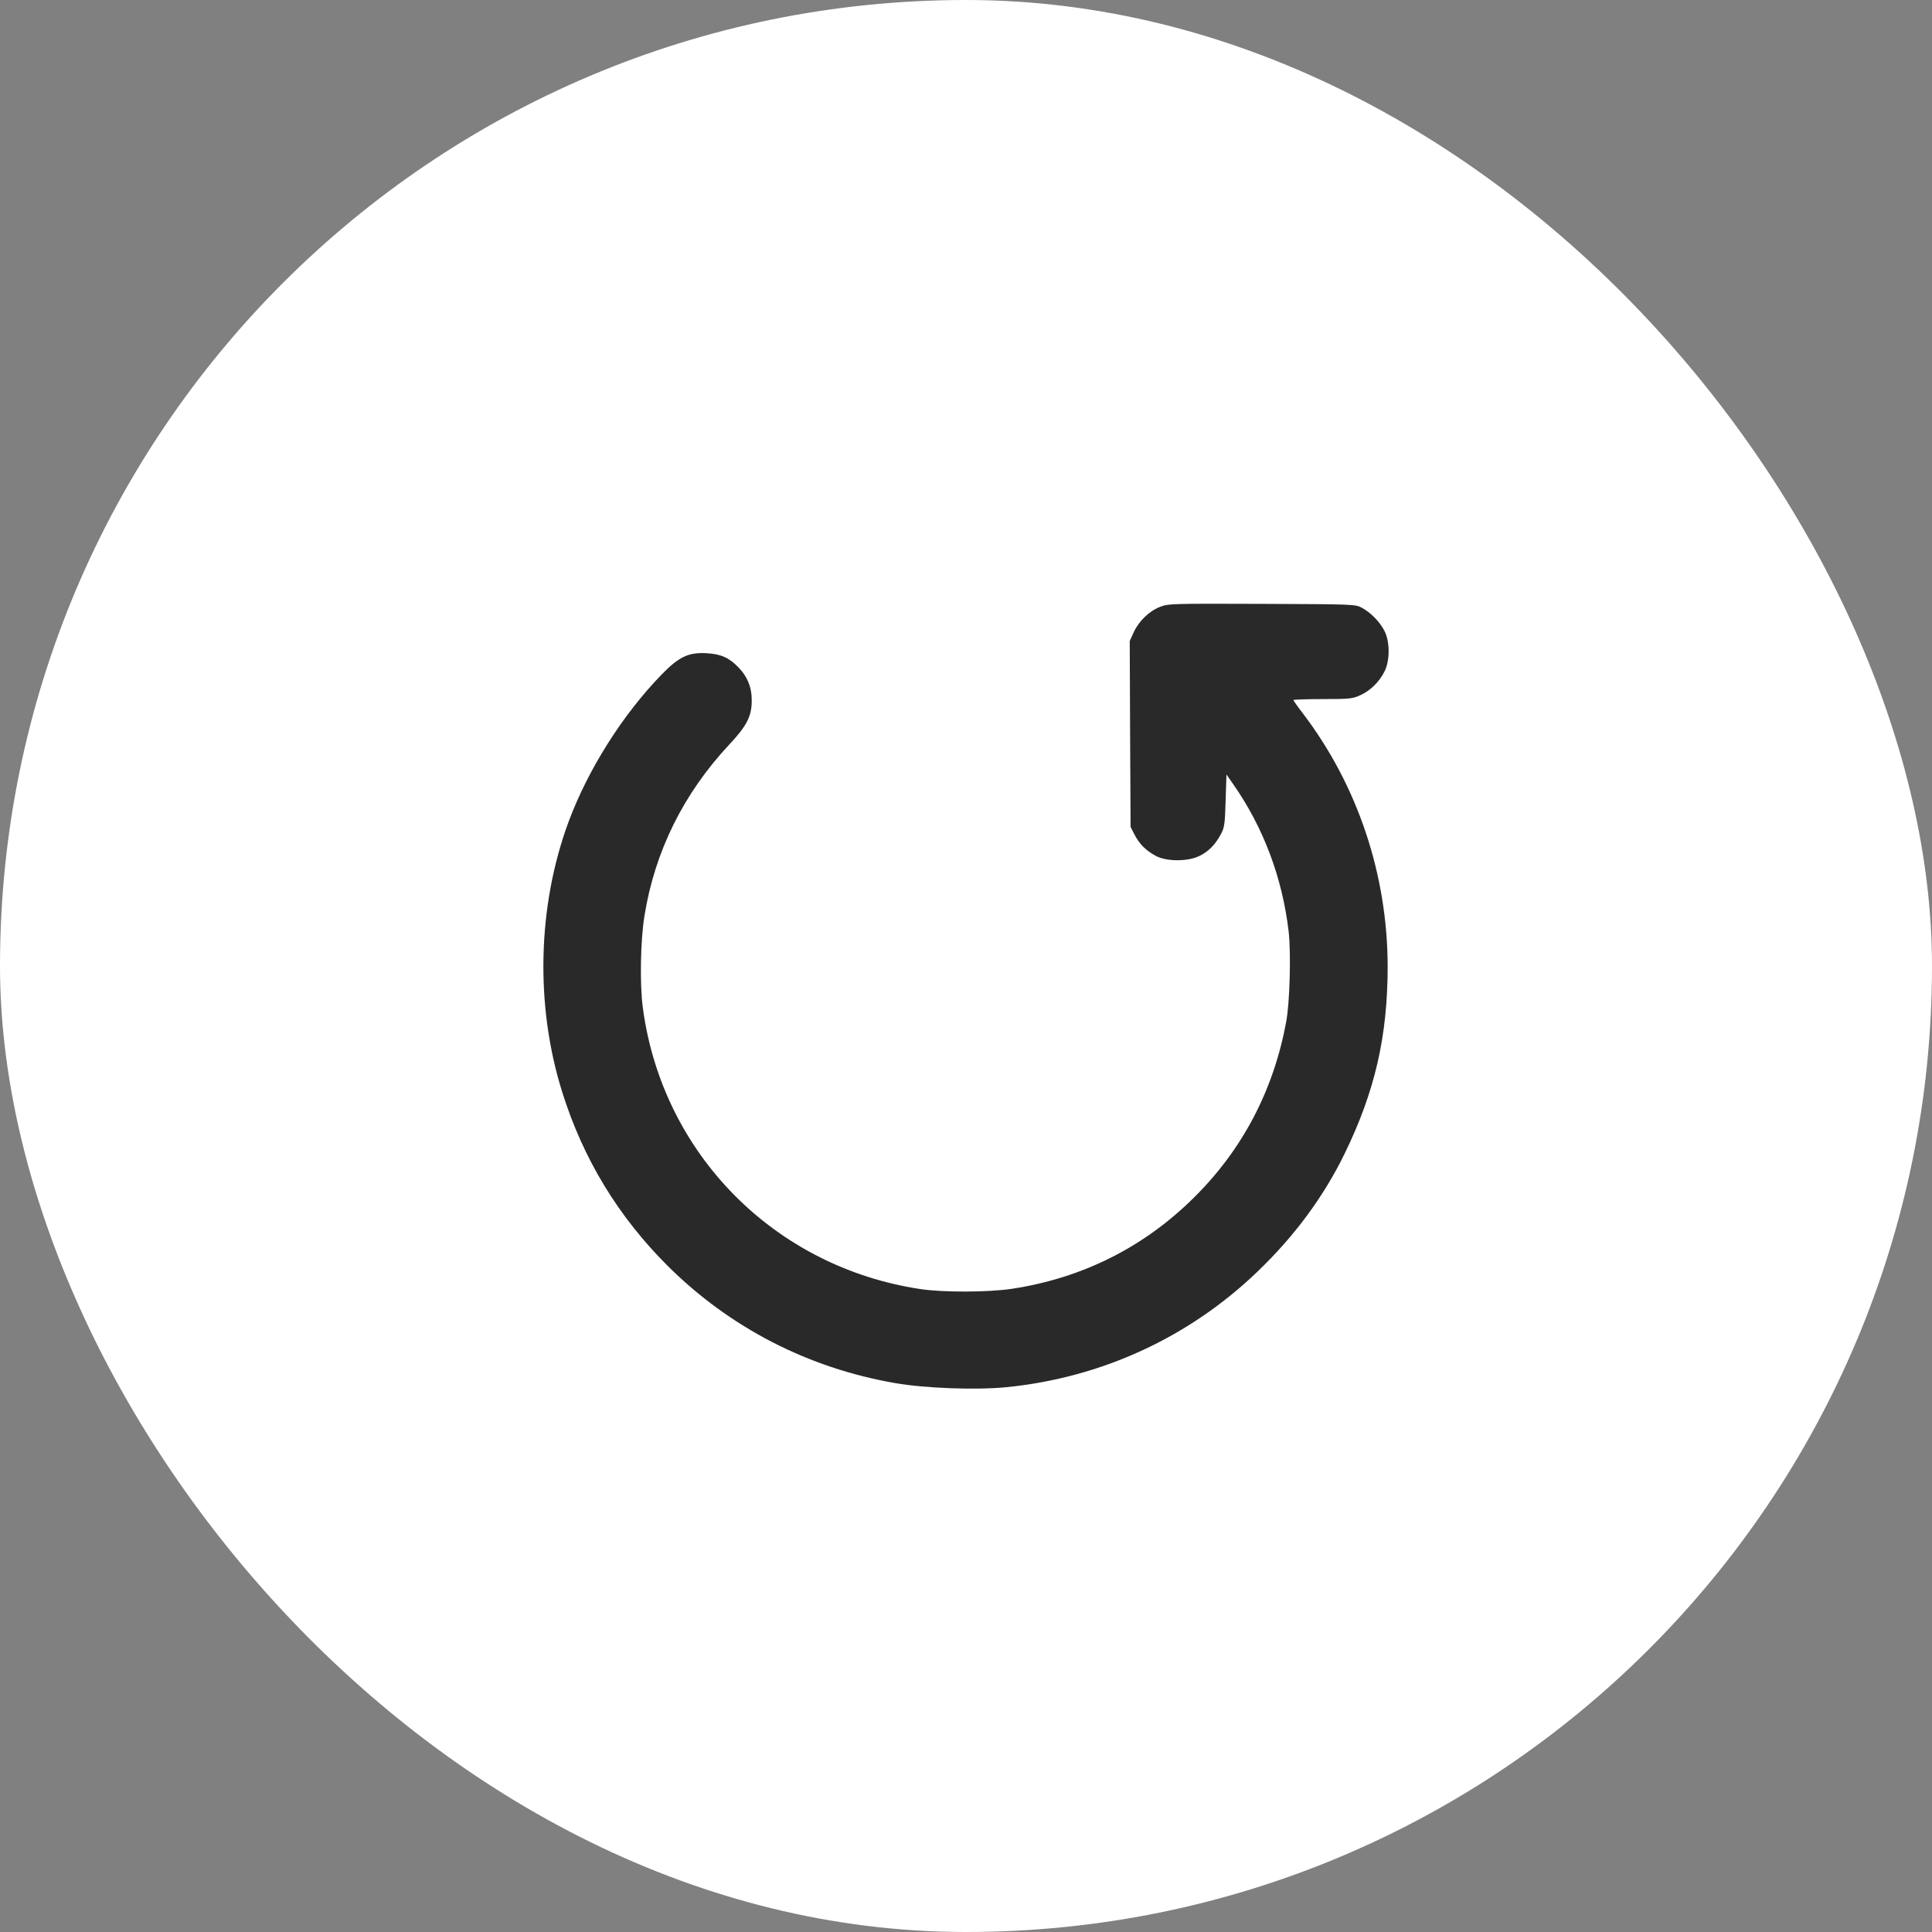 <?xml version="1.0" encoding="UTF-8"?> <svg xmlns="http://www.w3.org/2000/svg" width="32" height="32" viewBox="0 0 32 32" fill="none"><rect x="0" y="0" width="32" height="32" fill="#808080" stroke="none"/><rect width="32" height="32" rx="16" fill="white"></rect><path d="M19.213 10.052C19.036 10.12 18.863 10.287 18.778 10.472L18.712 10.617L18.718 12.156L18.726 13.697L18.792 13.825C18.871 13.981 18.986 14.093 19.151 14.18C19.331 14.273 19.684 14.271 19.871 14.175C20.021 14.101 20.134 13.984 20.224 13.812C20.279 13.71 20.29 13.645 20.3 13.262L20.314 12.828L20.426 12.989C20.925 13.702 21.24 14.538 21.344 15.429C21.385 15.787 21.363 16.618 21.302 16.932C21.092 18.061 20.58 19.039 19.78 19.831C18.948 20.659 17.921 21.173 16.75 21.348C16.366 21.405 15.619 21.408 15.244 21.351C12.823 20.987 10.967 19.104 10.647 16.689C10.595 16.293 10.608 15.579 10.674 15.172C10.844 14.104 11.323 13.139 12.081 12.33C12.366 12.027 12.451 11.863 12.451 11.609C12.454 11.39 12.38 11.205 12.229 11.052C12.076 10.893 11.942 10.833 11.701 10.819C11.405 10.803 11.246 10.877 10.959 11.172C10.316 11.833 9.741 12.74 9.417 13.612C8.9 15.011 8.862 16.659 9.313 18.091C9.661 19.2 10.242 20.151 11.057 20.965C12.087 21.99 13.385 22.659 14.825 22.908C15.318 22.995 16.172 23.026 16.673 22.976C18.247 22.818 19.695 22.151 20.829 21.061C21.442 20.473 21.924 19.82 22.272 19.107C22.773 18.077 22.984 17.164 22.984 16.006C22.981 14.486 22.488 13.011 21.582 11.819C21.494 11.705 21.423 11.604 21.423 11.595C21.423 11.587 21.642 11.579 21.91 11.579C22.362 11.579 22.403 11.573 22.535 11.513C22.702 11.437 22.849 11.289 22.934 11.117C23.022 10.94 23.022 10.633 22.934 10.456C22.86 10.306 22.707 10.147 22.559 10.068C22.452 10.008 22.428 10.008 20.903 10.002C19.413 9.997 19.35 9.997 19.213 10.052Z" fill="#292929"></path></svg> 
